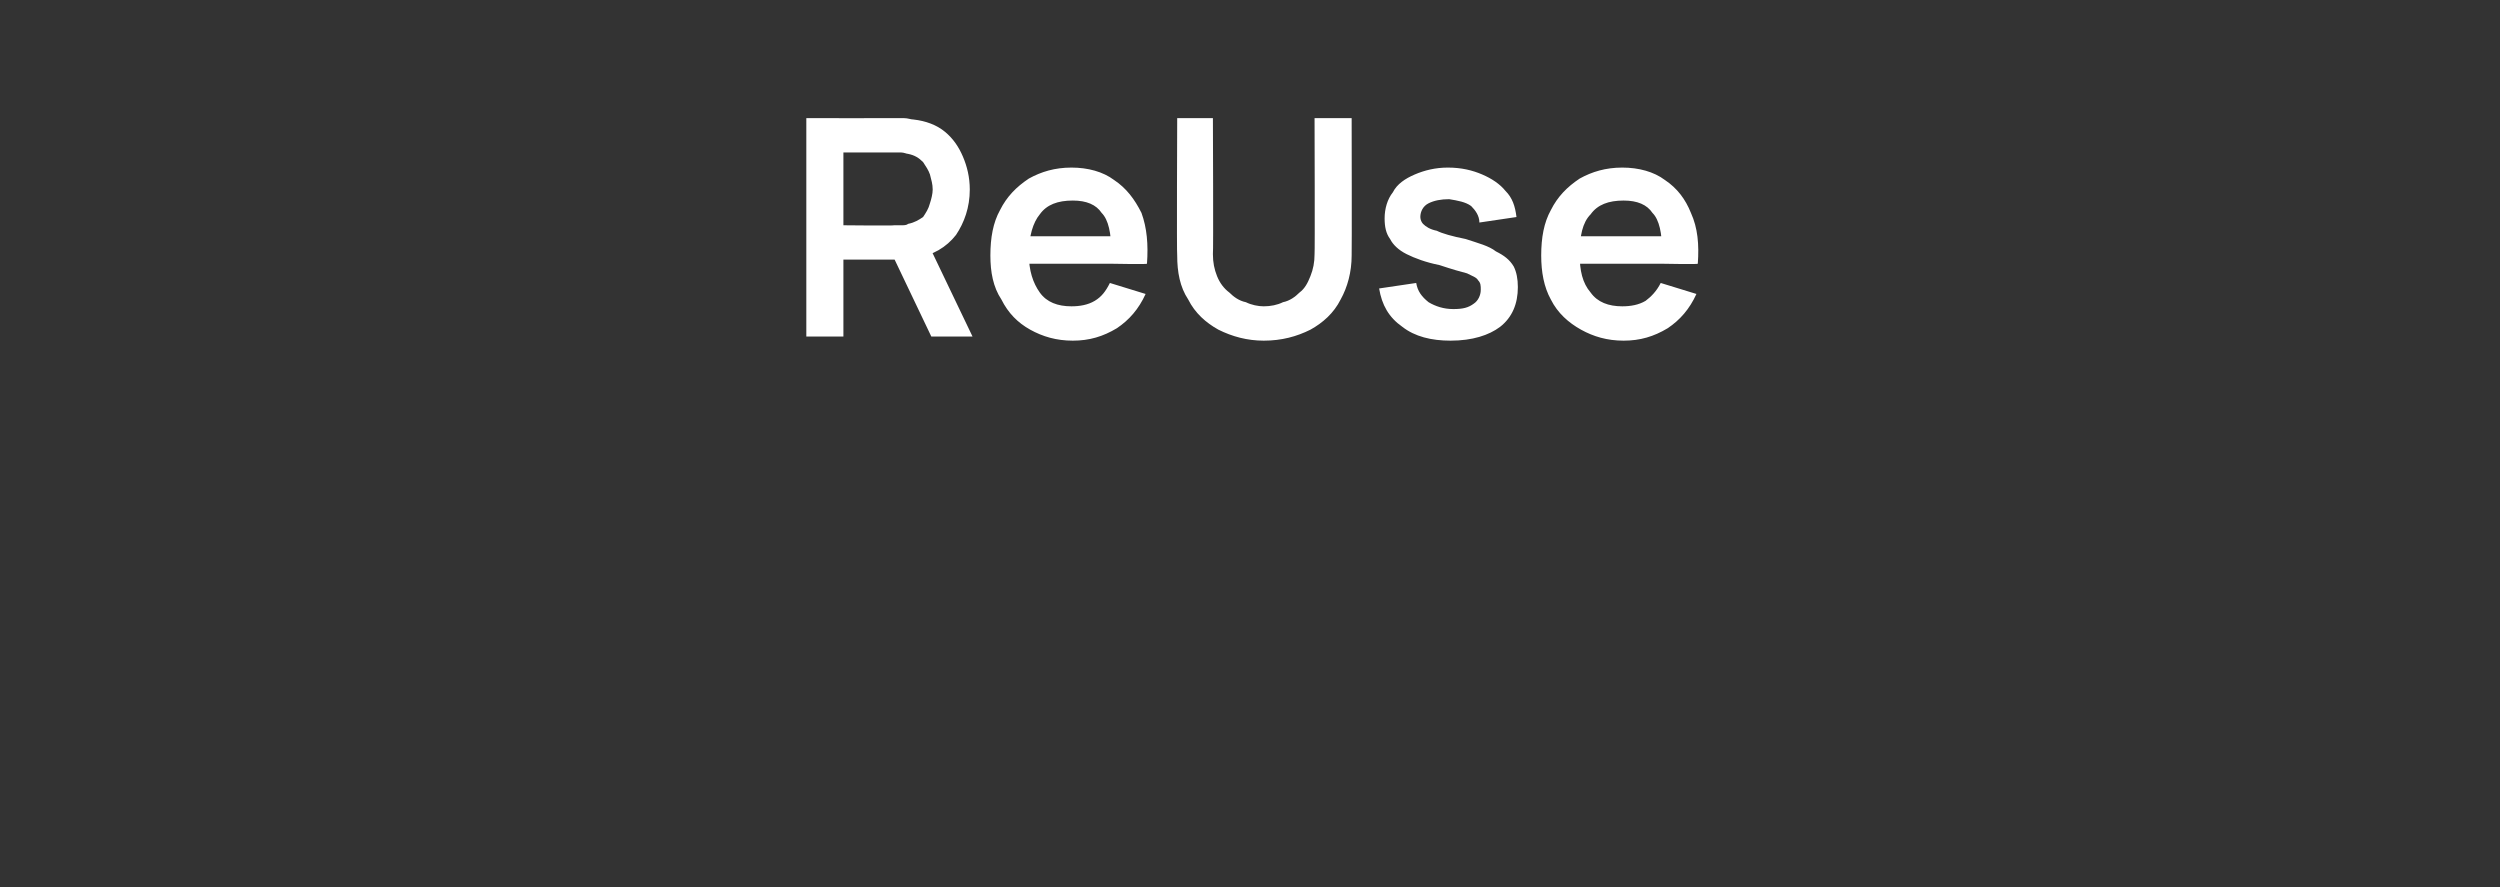 <?xml version="1.0" standalone="no"?><!DOCTYPE svg PUBLIC "-//W3C//DTD SVG 1.1//EN" "http://www.w3.org/Graphics/SVG/1.1/DTD/svg11.dtd"><svg xmlns="http://www.w3.org/2000/svg" version="1.1" width="182px" height="64.6px" viewBox="0 -1 182 64.6" style="top:-1px"><rect x="0" y="-1" width="182" height="64.6" fill="#333333" stroke="none"/>  <desc>ReUse</desc>  <defs/>  <g id="Polygon34845">    <path d="M 58.7 23.5 L 58.7 7.6 C 58.7 7.6 65.25 7.61 65.3 7.6 C 65.4 7.6 65.6 7.6 65.8 7.6 C 66.1 7.6 66.3 7.7 66.5 7.7 C 67.4 7.8 68.2 8.1 68.8 8.6 C 69.4 9.1 69.8 9.7 70.1 10.4 C 70.4 11.1 70.6 11.9 70.6 12.8 C 70.6 14.1 70.2 15.2 69.6 16.1 C 68.9 17 67.9 17.6 66.6 17.8 C 66.57 17.82 65.4 17.9 65.4 17.9 L 61.4 17.9 L 61.4 23.5 L 58.7 23.5 Z M 67.8 23.5 L 64.7 17 L 67.4 16.4 L 70.8 23.5 L 67.8 23.5 Z M 61.4 15.4 C 61.4 15.4 65.14 15.44 65.1 15.4 C 65.3 15.4 65.5 15.4 65.6 15.4 C 65.8 15.4 66 15.4 66.1 15.3 C 66.6 15.2 66.9 15 67.2 14.8 C 67.4 14.5 67.6 14.2 67.7 13.8 C 67.8 13.5 67.9 13.1 67.9 12.8 C 67.9 12.4 67.8 12.1 67.7 11.7 C 67.6 11.4 67.4 11.1 67.2 10.8 C 66.9 10.5 66.6 10.3 66.1 10.2 C 66 10.2 65.8 10.1 65.6 10.1 C 65.5 10.1 65.3 10.1 65.1 10.1 C 65.14 10.1 61.4 10.1 61.4 10.1 L 61.4 15.4 Z M 78.1 23.8 C 76.9 23.8 75.9 23.5 75 23 C 74.1 22.5 73.4 21.8 72.9 20.8 C 72.3 19.9 72.1 18.8 72.1 17.6 C 72.1 16.3 72.3 15.2 72.8 14.3 C 73.3 13.3 74 12.6 74.9 12 C 75.8 11.5 76.8 11.2 78 11.2 C 79.2 11.2 80.3 11.5 81.1 12.1 C 82 12.7 82.6 13.5 83.1 14.5 C 83.5 15.6 83.6 16.8 83.5 18.2 C 83.53 18.25 80.9 18.2 80.9 18.2 C 80.9 18.2 80.9 17.28 80.9 17.3 C 80.9 16 80.7 15 80.2 14.5 C 79.8 13.9 79.1 13.6 78.1 13.6 C 77 13.6 76.2 13.9 75.7 14.6 C 75.2 15.2 74.9 16.2 74.9 17.5 C 74.9 18.7 75.2 19.6 75.7 20.3 C 76.2 21 77 21.3 78 21.3 C 78.6 21.3 79.2 21.2 79.7 20.9 C 80.2 20.6 80.5 20.2 80.8 19.6 C 80.8 19.6 83.4 20.4 83.4 20.4 C 82.9 21.5 82.2 22.3 81.3 22.9 C 80.3 23.5 79.3 23.8 78.1 23.8 Z M 74.1 18.2 L 74.1 16.2 L 82.2 16.2 L 82.2 18.2 L 74.1 18.2 Z M 92 23.8 C 90.8 23.8 89.7 23.5 88.7 23 C 87.8 22.5 87 21.8 86.5 20.8 C 85.9 19.9 85.7 18.8 85.7 17.6 C 85.66 17.57 85.7 7.6 85.7 7.6 L 88.3 7.6 C 88.3 7.6 88.34 17.5 88.3 17.5 C 88.3 18.1 88.4 18.6 88.6 19.1 C 88.8 19.6 89.1 20 89.5 20.3 C 89.8 20.6 90.2 20.9 90.7 21 C 91.1 21.2 91.6 21.3 92 21.3 C 92.5 21.3 93 21.2 93.4 21 C 93.9 20.9 94.3 20.6 94.6 20.3 C 95 20 95.2 19.6 95.4 19.1 C 95.6 18.6 95.7 18.1 95.7 17.5 C 95.73 17.5 95.7 7.6 95.7 7.6 L 98.4 7.6 C 98.4 7.6 98.42 17.57 98.4 17.6 C 98.4 18.8 98.1 19.9 97.6 20.8 C 97.1 21.8 96.3 22.5 95.4 23 C 94.4 23.5 93.3 23.8 92 23.8 Z M 105.6 23.8 C 104.2 23.8 103 23.5 102.1 22.8 C 101.1 22.1 100.6 21.2 100.4 20 C 100.4 20 103.1 19.6 103.1 19.6 C 103.2 20.2 103.5 20.6 104 21 C 104.5 21.3 105.1 21.5 105.8 21.5 C 106.5 21.5 106.9 21.4 107.3 21.1 C 107.6 20.9 107.8 20.5 107.8 20.1 C 107.8 19.8 107.8 19.6 107.6 19.4 C 107.5 19.2 107.2 19.1 106.8 18.9 C 106.4 18.8 105.7 18.6 104.8 18.3 C 103.8 18.1 103 17.8 102.4 17.5 C 101.8 17.2 101.4 16.8 101.2 16.4 C 100.9 16 100.8 15.5 100.8 14.9 C 100.8 14.2 101 13.5 101.4 13 C 101.7 12.4 102.3 12 103 11.7 C 103.7 11.4 104.5 11.2 105.4 11.2 C 106.4 11.2 107.2 11.4 107.9 11.7 C 108.6 12 109.2 12.4 109.6 12.9 C 110.1 13.4 110.3 14 110.4 14.8 C 110.4 14.8 107.7 15.2 107.7 15.2 C 107.7 14.7 107.4 14.3 107.1 14 C 106.7 13.7 106.1 13.6 105.5 13.5 C 104.9 13.5 104.4 13.6 104 13.8 C 103.6 14 103.4 14.4 103.4 14.8 C 103.4 15 103.5 15.2 103.6 15.3 C 103.8 15.5 104.1 15.7 104.6 15.8 C 105 16 105.7 16.2 106.7 16.4 C 107.6 16.7 108.4 16.9 108.9 17.3 C 109.5 17.6 109.9 17.9 110.2 18.4 C 110.4 18.8 110.5 19.3 110.5 19.9 C 110.5 21.1 110.1 22.1 109.2 22.8 C 108.4 23.4 107.2 23.8 105.6 23.8 Z M 118.2 23.8 C 117 23.8 116 23.5 115.1 23 C 114.2 22.5 113.4 21.8 112.9 20.8 C 112.4 19.9 112.2 18.8 112.2 17.6 C 112.2 16.3 112.4 15.2 112.9 14.3 C 113.4 13.3 114.1 12.6 115 12 C 115.9 11.5 116.9 11.2 118.1 11.2 C 119.3 11.2 120.4 11.5 121.2 12.1 C 122.1 12.7 122.7 13.5 123.1 14.5 C 123.6 15.6 123.7 16.8 123.6 18.2 C 123.62 18.25 121 18.2 121 18.2 C 121 18.2 120.99 17.28 121 17.3 C 121 16 120.8 15 120.3 14.5 C 119.9 13.9 119.2 13.6 118.2 13.6 C 117.1 13.6 116.3 13.9 115.8 14.6 C 115.2 15.2 115 16.2 115 17.5 C 115 18.7 115.2 19.6 115.8 20.3 C 116.3 21 117.1 21.3 118.1 21.3 C 118.7 21.3 119.3 21.2 119.8 20.9 C 120.2 20.6 120.6 20.2 120.9 19.6 C 120.9 19.6 123.5 20.4 123.5 20.4 C 123 21.5 122.3 22.3 121.4 22.9 C 120.4 23.5 119.4 23.8 118.2 23.8 Z M 114.1 18.2 L 114.1 16.2 L 122.3 16.2 L 122.3 18.2 L 114.1 18.2 Z " stroke="none" fill="#fff"/>  </g></svg>